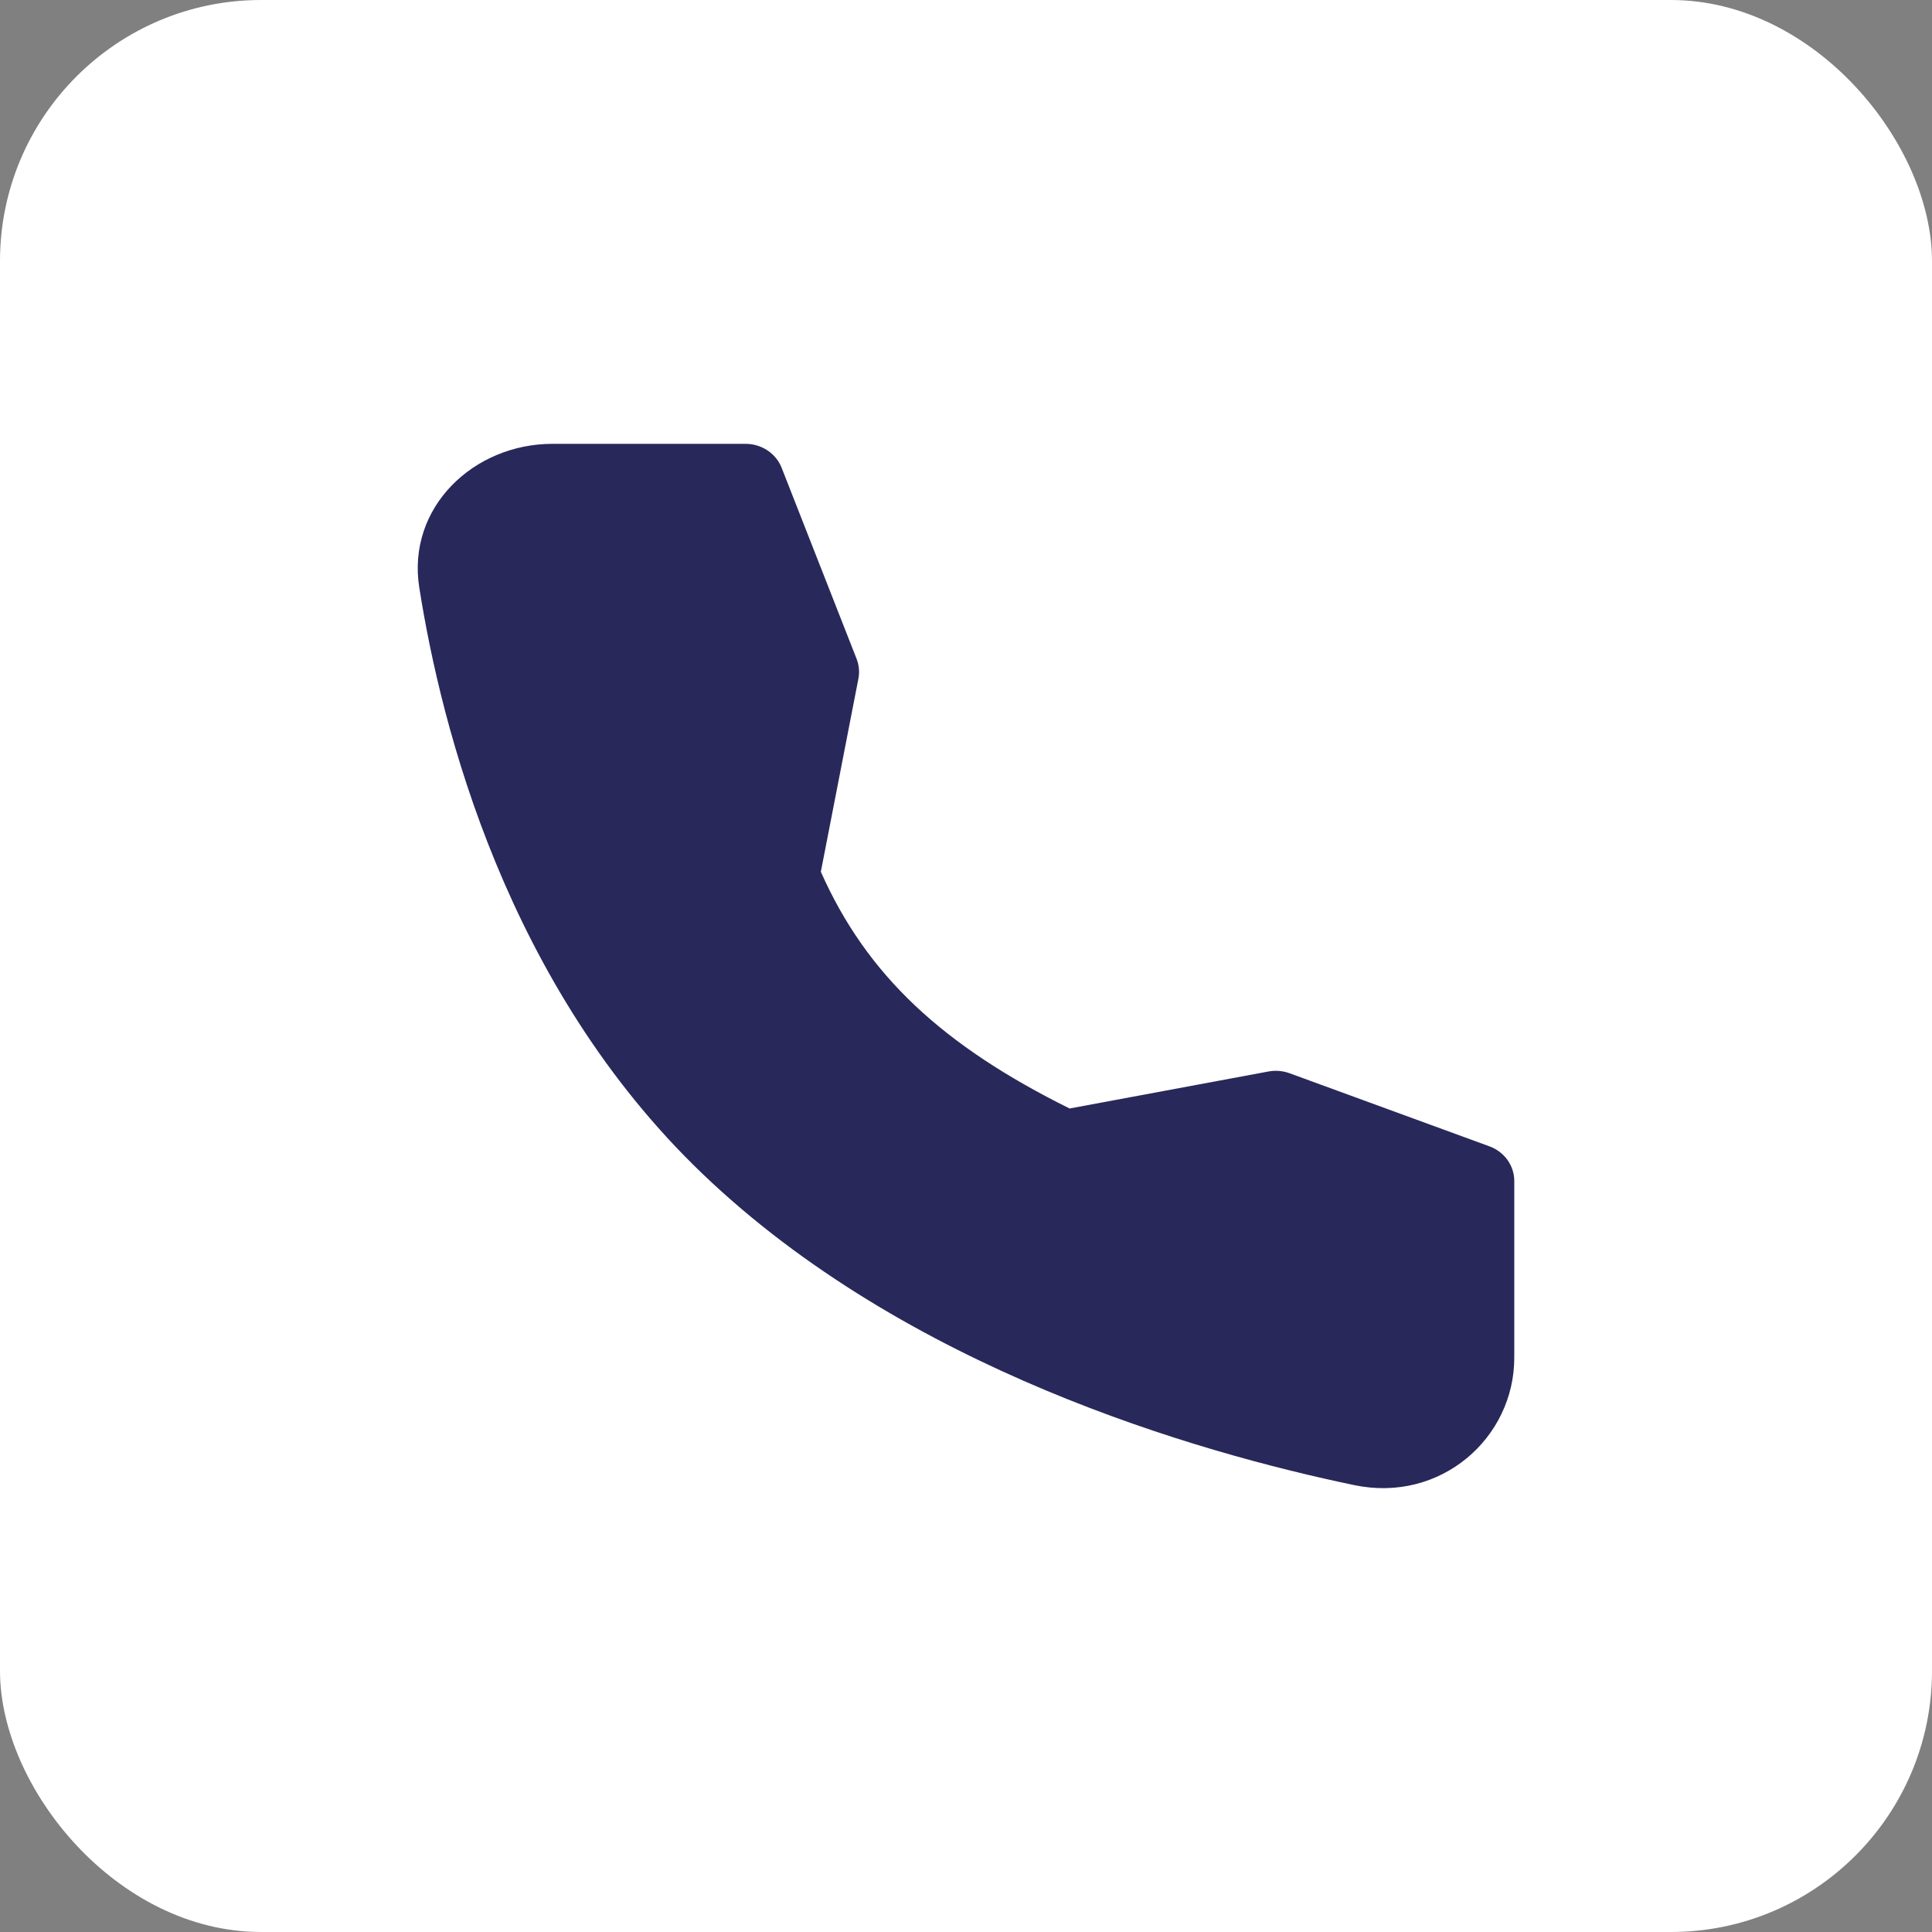 <?xml version="1.0" encoding="UTF-8"?> <svg xmlns="http://www.w3.org/2000/svg" width="74" height="74" viewBox="0 0 74 74" fill="none"><rect x="0" y="0" width="74" height="74" fill="#808080" stroke="none"/><g clip-path="url(#clip0_2160_15559)"><rect width="74" height="74" rx="10" fill="white"></rect><path fill-rule="evenodd" clip-rule="evenodd" d="M21.161 17H28.555C28.856 17 29.15 17.088 29.397 17.252C29.644 17.416 29.834 17.649 29.939 17.919L32.81 25.236C32.904 25.478 32.928 25.74 32.879 25.994L31.44 33.391C33.208 37.376 36.127 40.055 40.967 42.458L48.587 41.04C48.857 40.99 49.137 41.014 49.395 41.108L57.048 43.907C57.328 44.009 57.568 44.19 57.738 44.426C57.908 44.663 58 44.943 58 45.23V52.006C58 55.081 55.177 57.574 51.873 56.884C45.854 55.629 34.702 52.435 26.892 44.944C19.408 37.769 16.901 27.858 16.059 22.502C15.576 19.443 18.133 17 21.161 17Z" fill="#28285B"></path></g><defs><clipPath id="clip0_2160_15559"><rect width="74" height="74" rx="10" fill="white"></rect></clipPath></defs></svg> 